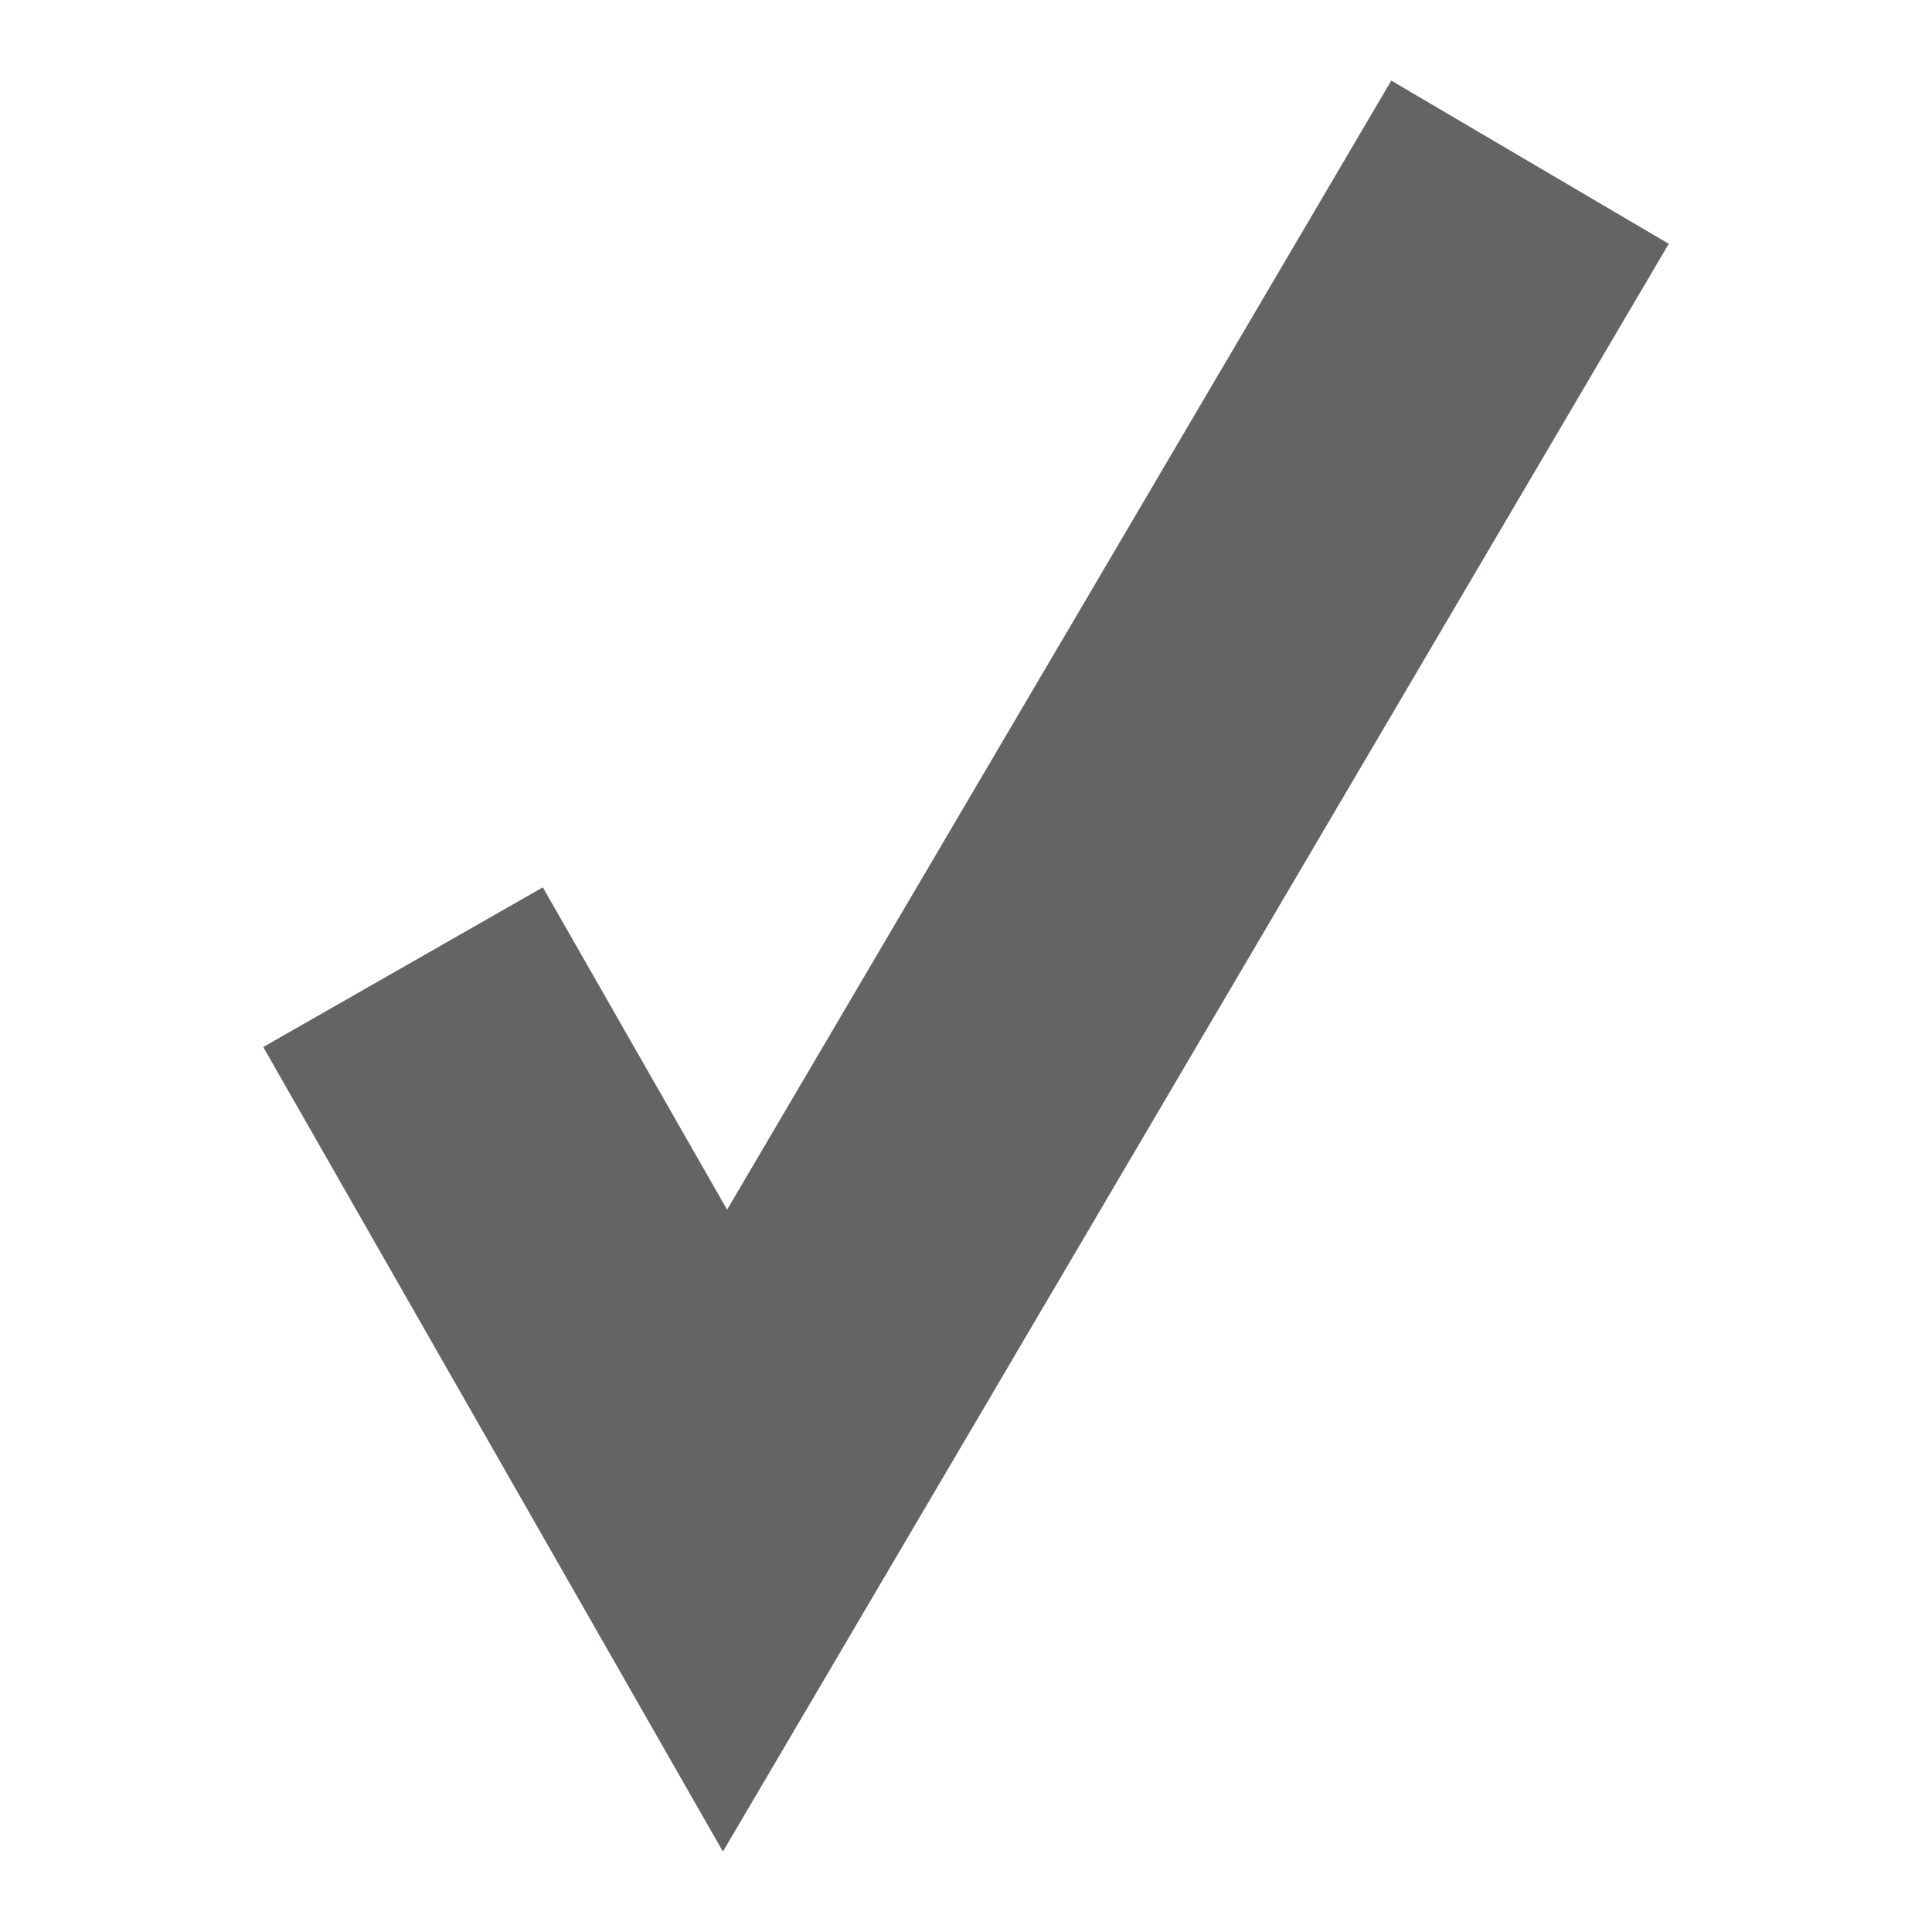 <svg height="32" viewBox="0 0 32 32" width="32" xmlns="http://www.w3.org/2000/svg"><path d="m11.973 30.667-7.613-13.325 4.631-2.645 3.052 5.339 11.001-18.701 4.596 2.703-15.667 26.631z" style="fill:#636466;"/></svg>